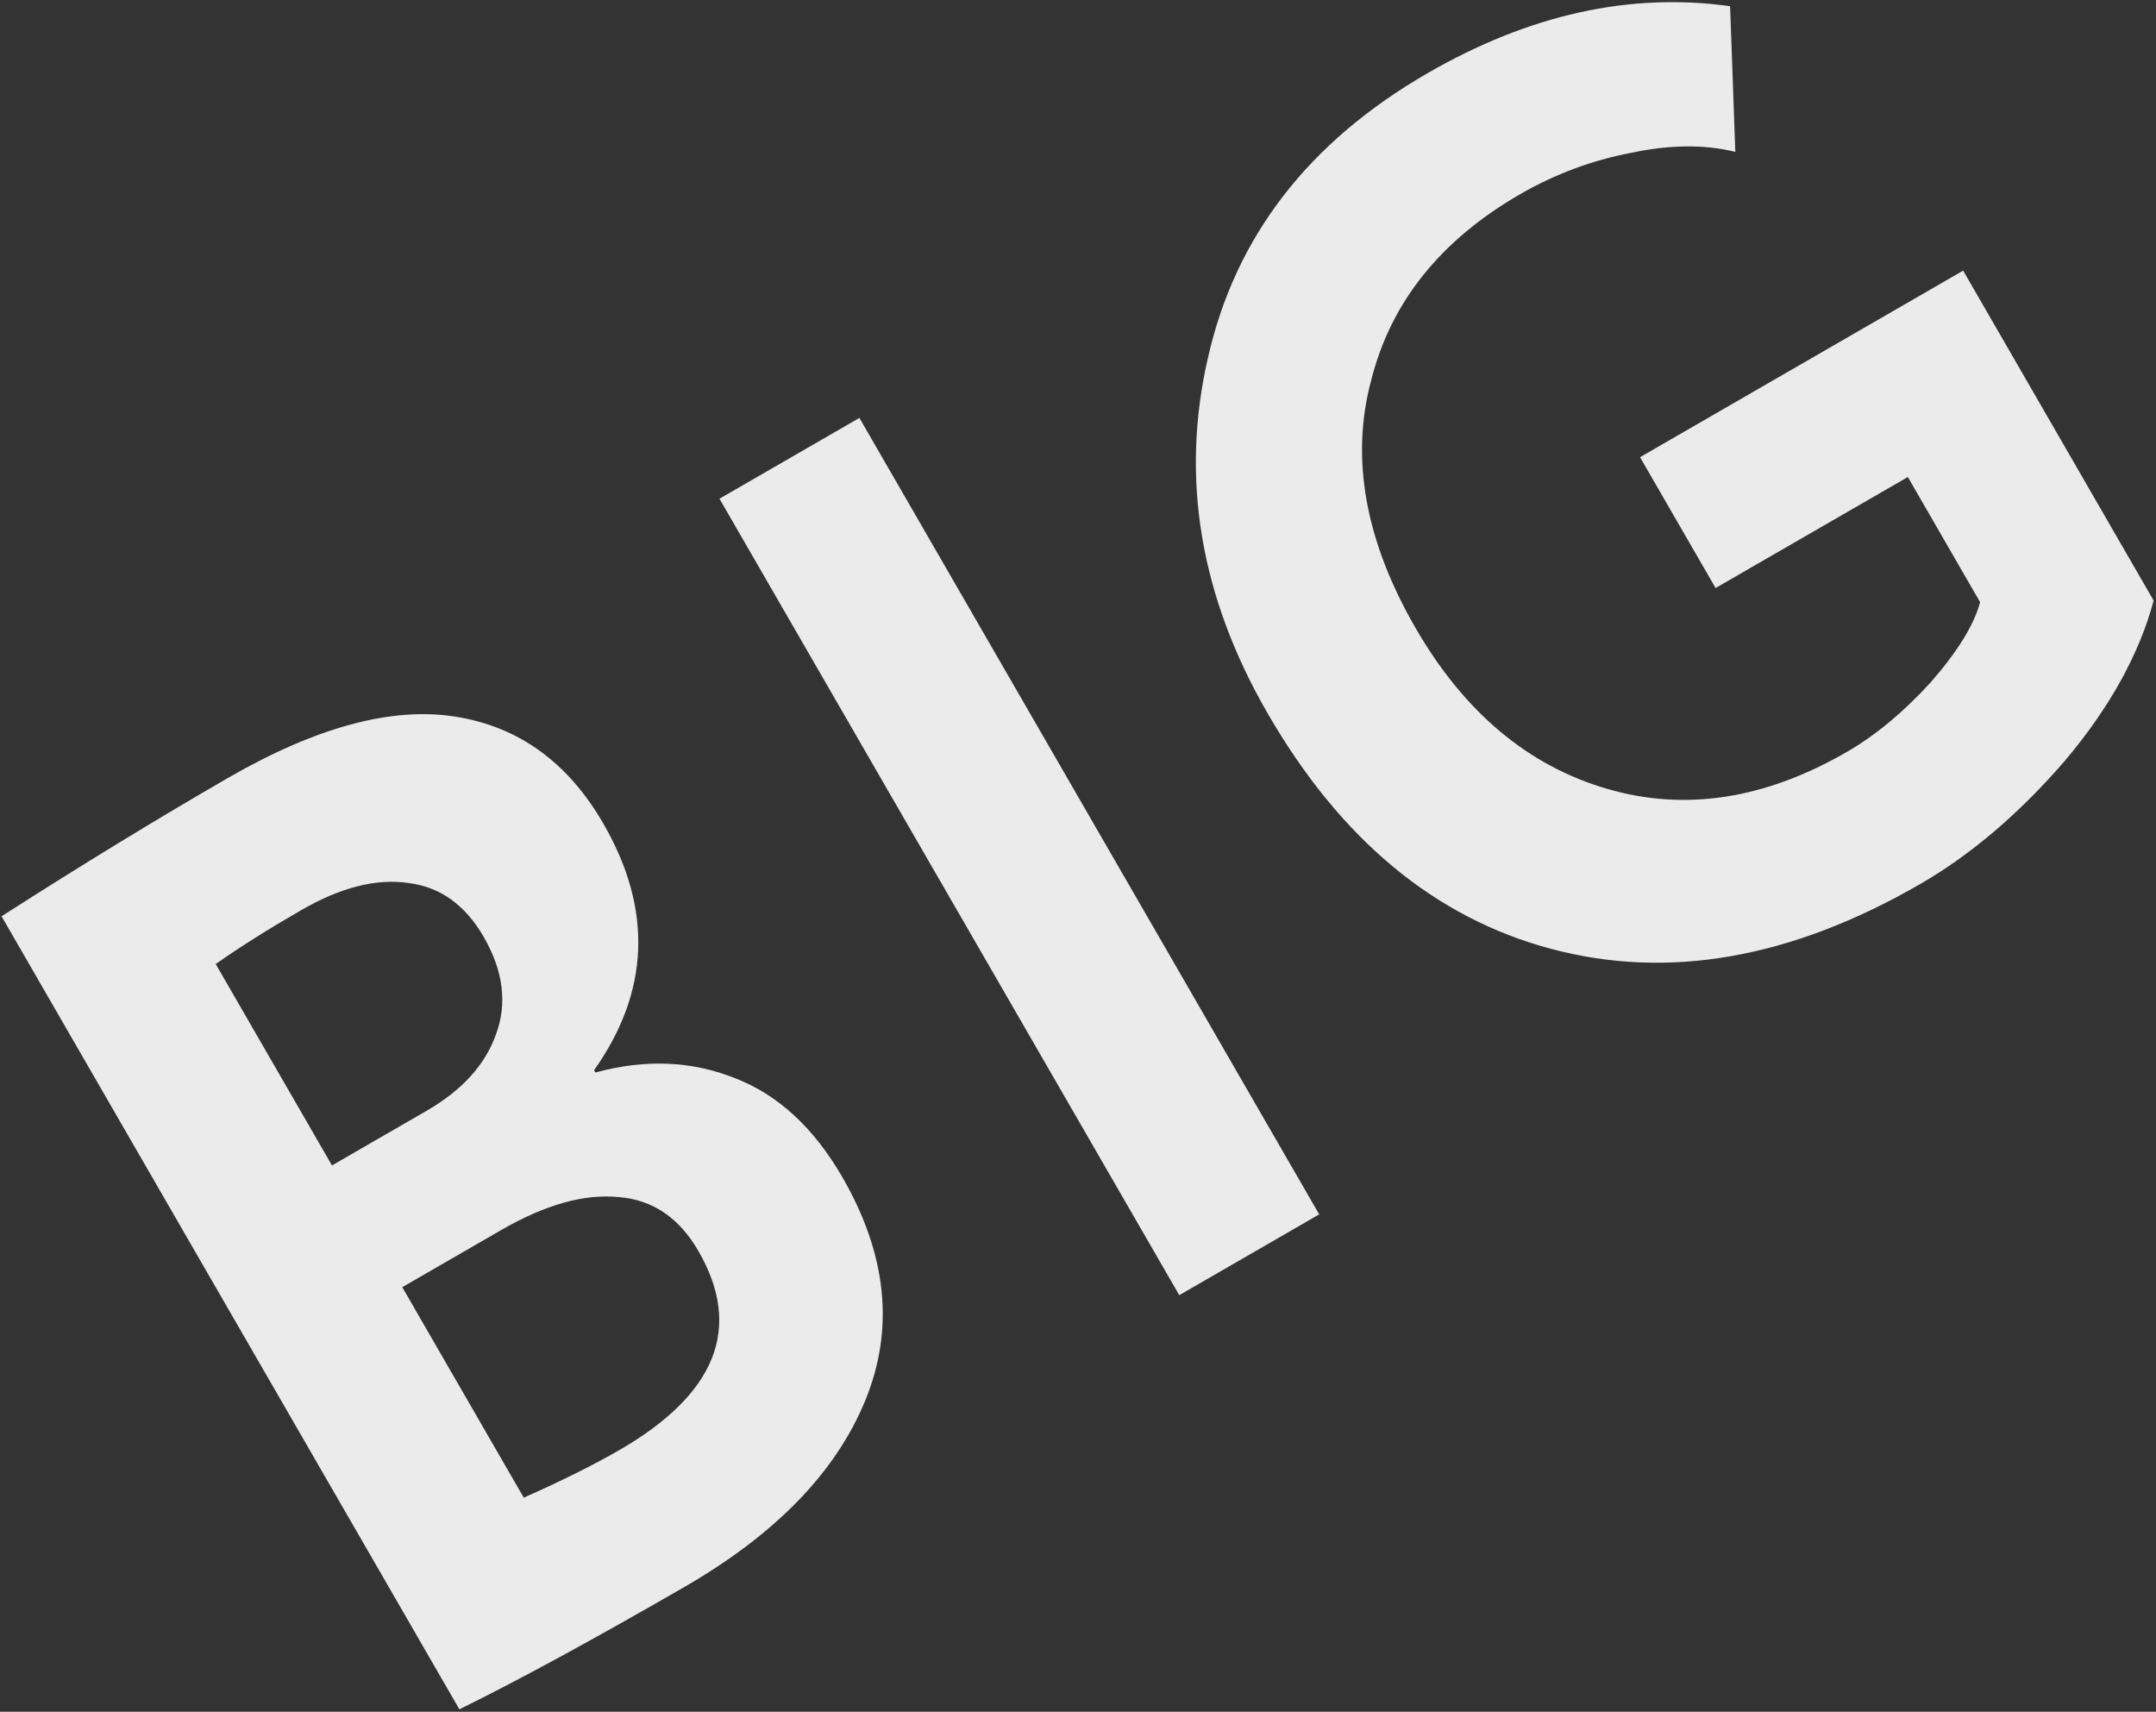 <?xml version="1.0" encoding="UTF-8"?> <svg xmlns="http://www.w3.org/2000/svg" width="558" height="443" viewBox="0 0 558 443" fill="none"><rect x="0" y="0" width="558" height="443" fill="#333333" stroke="none"/> <path opacity="0.9" d="M118.892 442.356L0.402 237.125C21.035 223.904 40.578 211.966 59.03 201.313C81.801 188.166 101.387 182.878 117.79 185.448C134.192 188.017 146.983 197.252 156.163 213.153C168.97 235.334 168.165 256.607 153.748 276.97L154.088 277.559C166.978 274.043 179.041 274.538 190.279 279.042C201.403 283.351 210.649 291.884 218.016 304.644C229.576 324.666 231.545 343.944 223.924 362.478C216.303 381.011 200.715 397.078 177.159 410.678C153.603 424.278 134.181 434.837 118.892 442.356ZM129.726 318.321L104.109 333.111L135.559 387.584C145.351 383.239 153.585 379.14 160.259 375.287C185.385 360.78 192.225 343.613 180.778 323.787C175.792 315.15 168.911 310.486 160.136 309.794C151.248 308.905 141.111 311.748 129.726 318.321ZM77.991 235.515C69.354 240.501 61.967 245.159 55.829 249.488L85.919 301.605L110.358 287.495C119.584 282.169 125.585 275.563 128.362 267.679C131.334 259.681 130.271 251.265 125.171 242.432C120.411 234.187 113.938 229.549 105.752 228.517C97.452 227.289 88.199 229.621 77.991 235.515ZM341.425 314.268L305.208 335.178L186.208 129.064L222.425 108.154L341.425 314.268ZM493.777 123.447L444.015 152.177L424.465 118.316L508.089 70.036L557.389 155.426C553.655 169.359 545.957 183.226 534.295 197.026C522.519 210.63 510.055 221.229 496.903 228.822C463.532 248.089 431.675 253.657 401.331 245.526C371.297 237.478 346.873 217.162 328.06 184.576C310.606 154.346 305.465 123.681 312.637 92.583C319.695 61.288 338.633 36.743 369.452 18.95C395.756 3.763 421.863 -2.018 447.773 1.606L449.122 39.302C441.185 37.341 432.202 37.423 422.175 39.548C412.034 41.477 402.449 45.048 393.419 50.261C372.807 62.161 359.96 78.216 354.877 98.425C349.484 118.551 353.305 139.901 366.338 162.476C378.918 184.265 395.441 198.151 415.907 204.132C436.064 210.031 456.742 206.86 477.942 194.62C485.402 190.314 492.657 184.293 499.707 176.558C506.644 168.627 510.901 161.72 512.477 155.837L493.777 123.447Z" fill="white"></path> </svg> 
